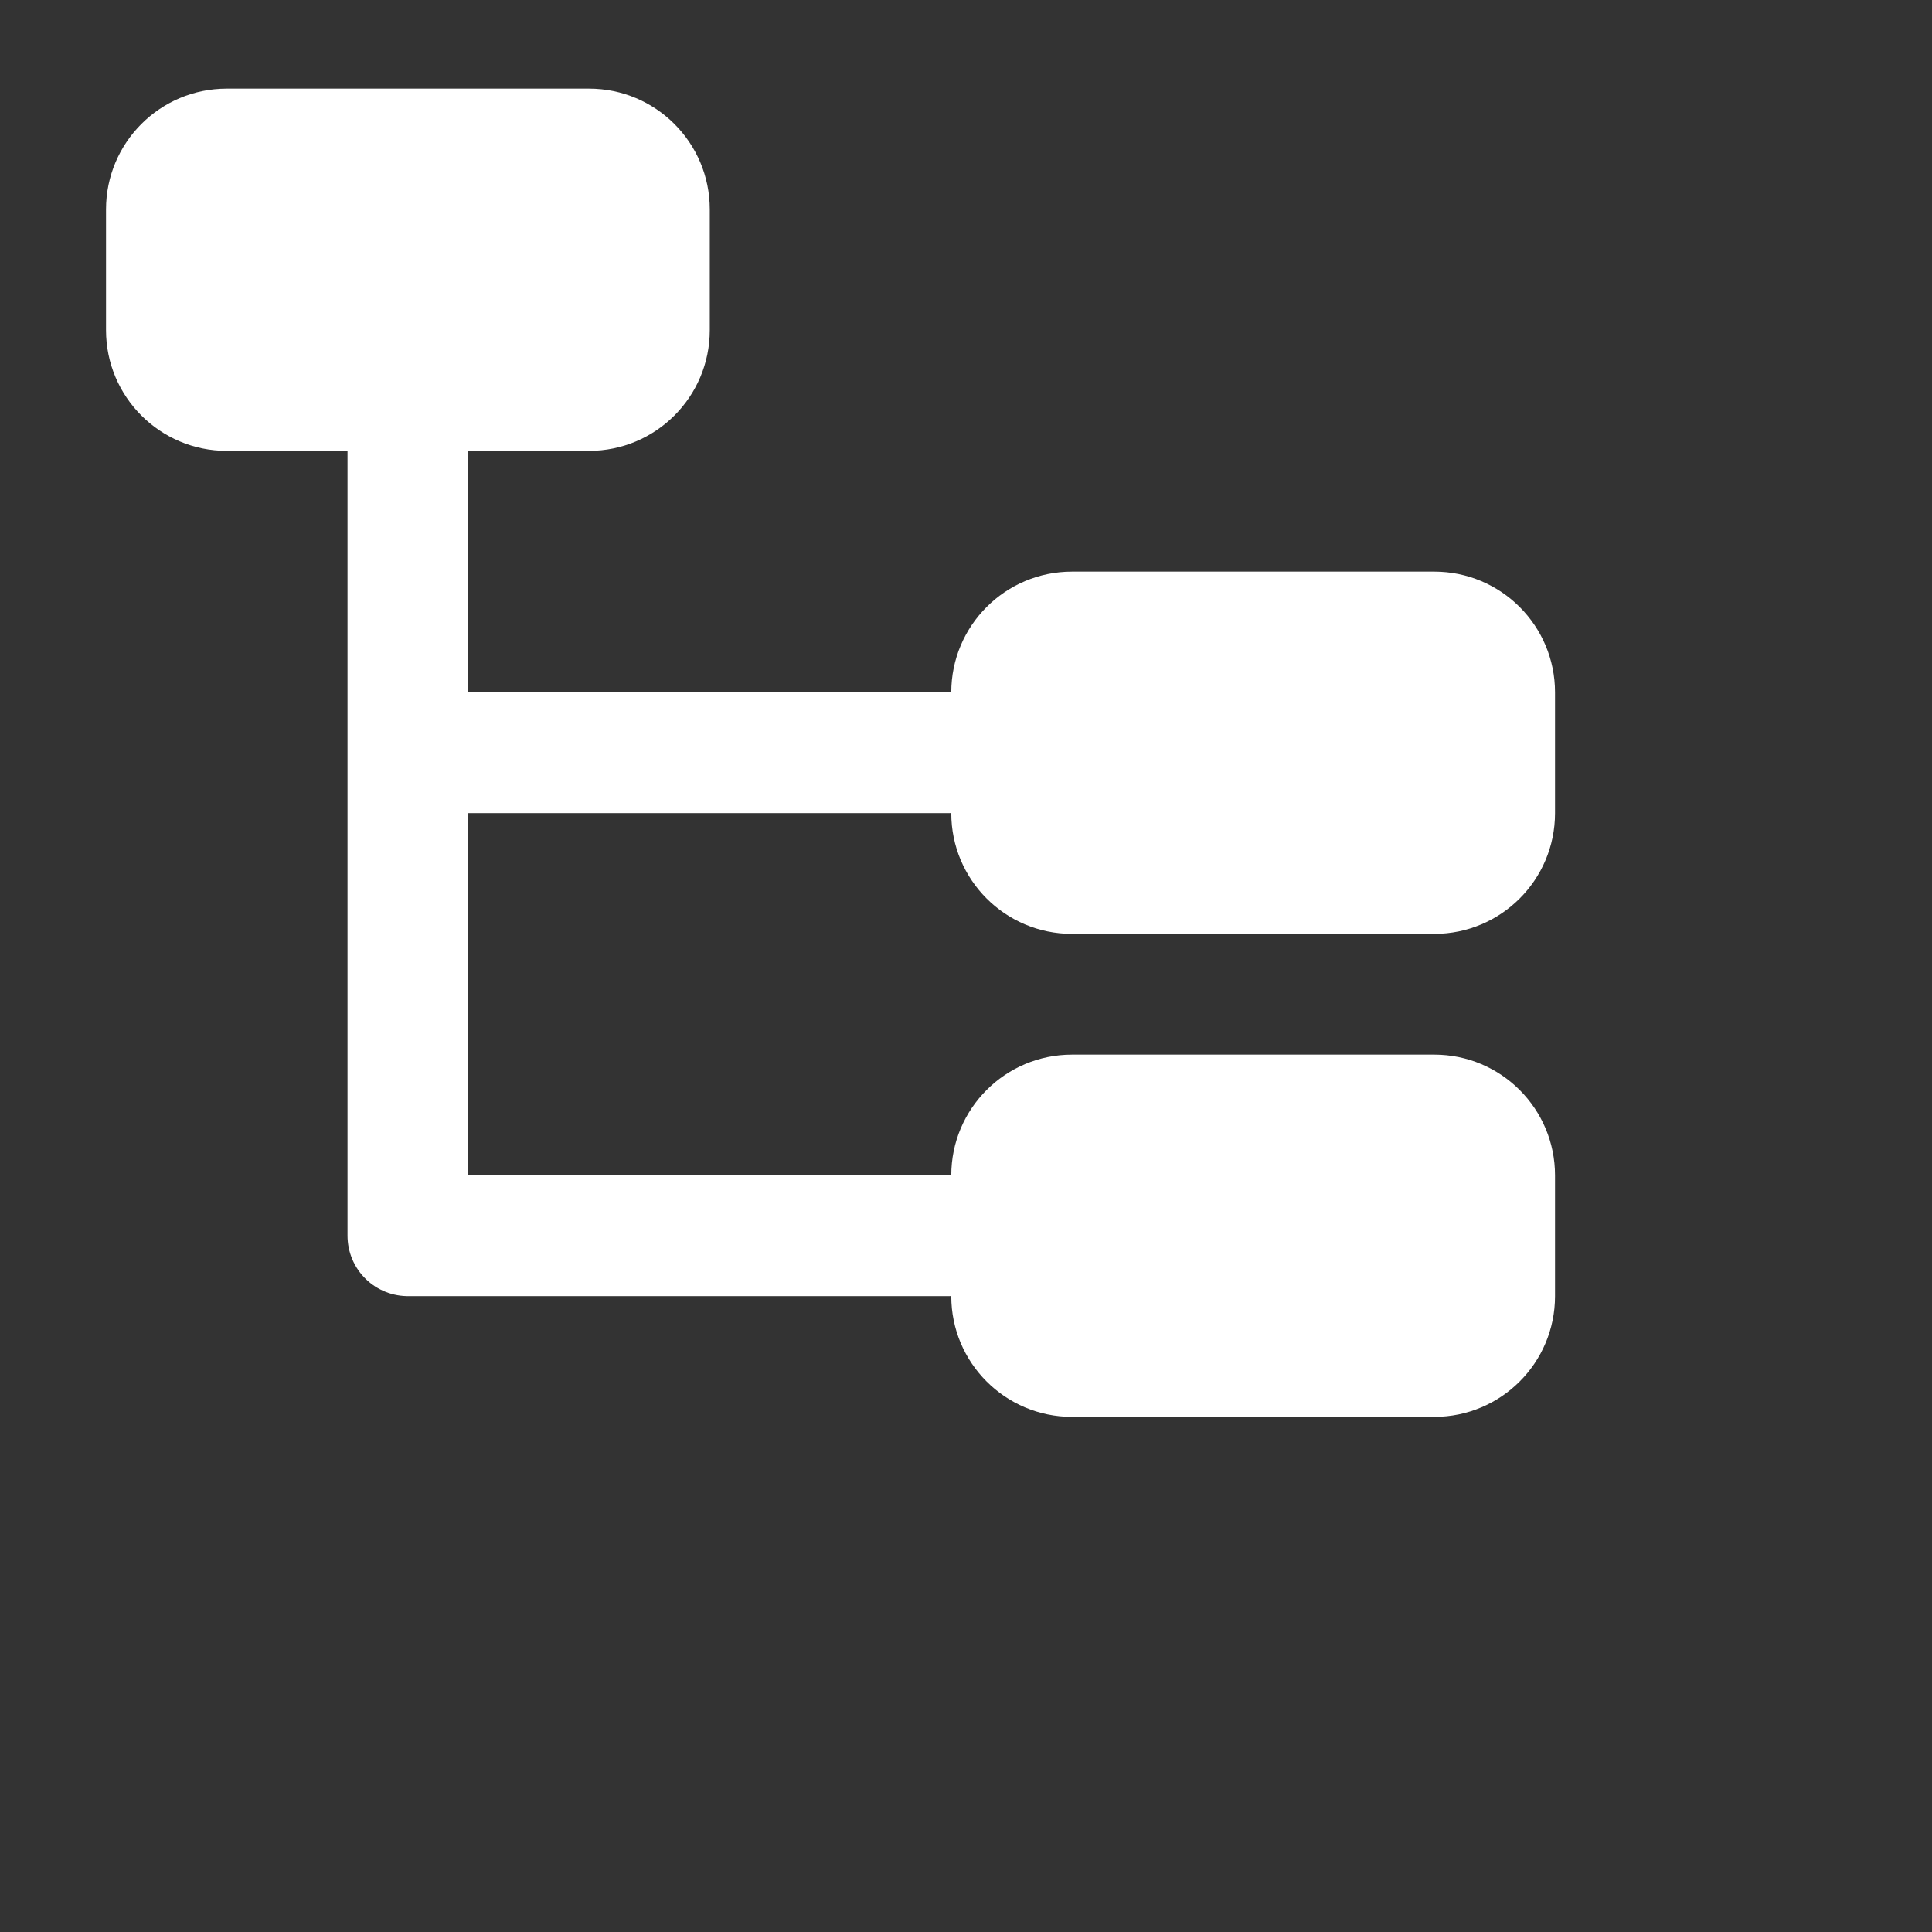 <?xml version="1.0" encoding="UTF-8" standalone="no"?>
<!DOCTYPE svg PUBLIC "-//W3C//DTD SVG 1.1//EN" "http://www.w3.org/Graphics/SVG/1.1/DTD/svg11.dtd">
<!-- Created with Vectornator (http://vectornator.io/) -->
<svg height="100%" stroke-miterlimit="10" style="fill-rule:nonzero;clip-rule:evenodd;stroke-linecap:round;stroke-linejoin:round;" version="1.1" viewBox="0 0 32 32" width="100%" xml:space="preserve" xmlns="http://www.w3.org/2000/svg" xmlns:vectornator="http://vectornator.io" xmlns:xlink="http://www.w3.org/1999/xlink">
<rect x="0" y="0" width="32" height="32" fill="#333333" stroke="none"/>
<defs/>
<g id="Ebene-1" vectornator:layerName="Ebene 1">
<path d="M23.756 23.468L17.756 23.468C16.651 23.468 15.756 22.573 15.756 21.468L15.756 19.468C15.756 18.363 16.651 17.468 17.756 17.468L23.756 17.468C24.861 17.468 25.756 18.363 25.756 19.468L25.756 21.468C25.756 22.573 24.861 23.468 23.756 23.468ZM9.756 7.468L3.756 7.468C2.651 7.468 1.756 6.573 1.756 5.468L1.756 3.468C1.756 2.363 2.651 1.468 3.756 1.468L9.756 1.468C10.861 1.468 11.756 2.363 11.756 3.468L11.756 5.468C11.756 6.573 10.861 7.468 9.756 7.468ZM23.756 15.468L17.756 15.468C16.651 15.468 15.756 14.573 15.756 13.468L15.756 11.468C15.756 10.363 16.651 9.468 17.756 9.468L23.756 9.468C24.861 9.468 25.756 10.363 25.756 11.468L25.756 13.468C25.756 14.573 24.861 15.468 23.756 15.468Z" fill="white" fill-rule="nonzero" opacity="1" stroke="none"/>
<path d="M6.756 7.468L6.756 20.468L15.756 20.468M7.756 12.468L15.756 12.468" fill="none" opacity="1" stroke="white" stroke-linecap="round" stroke-linejoin="round" stroke-width="2"/>
</g>
</svg>
